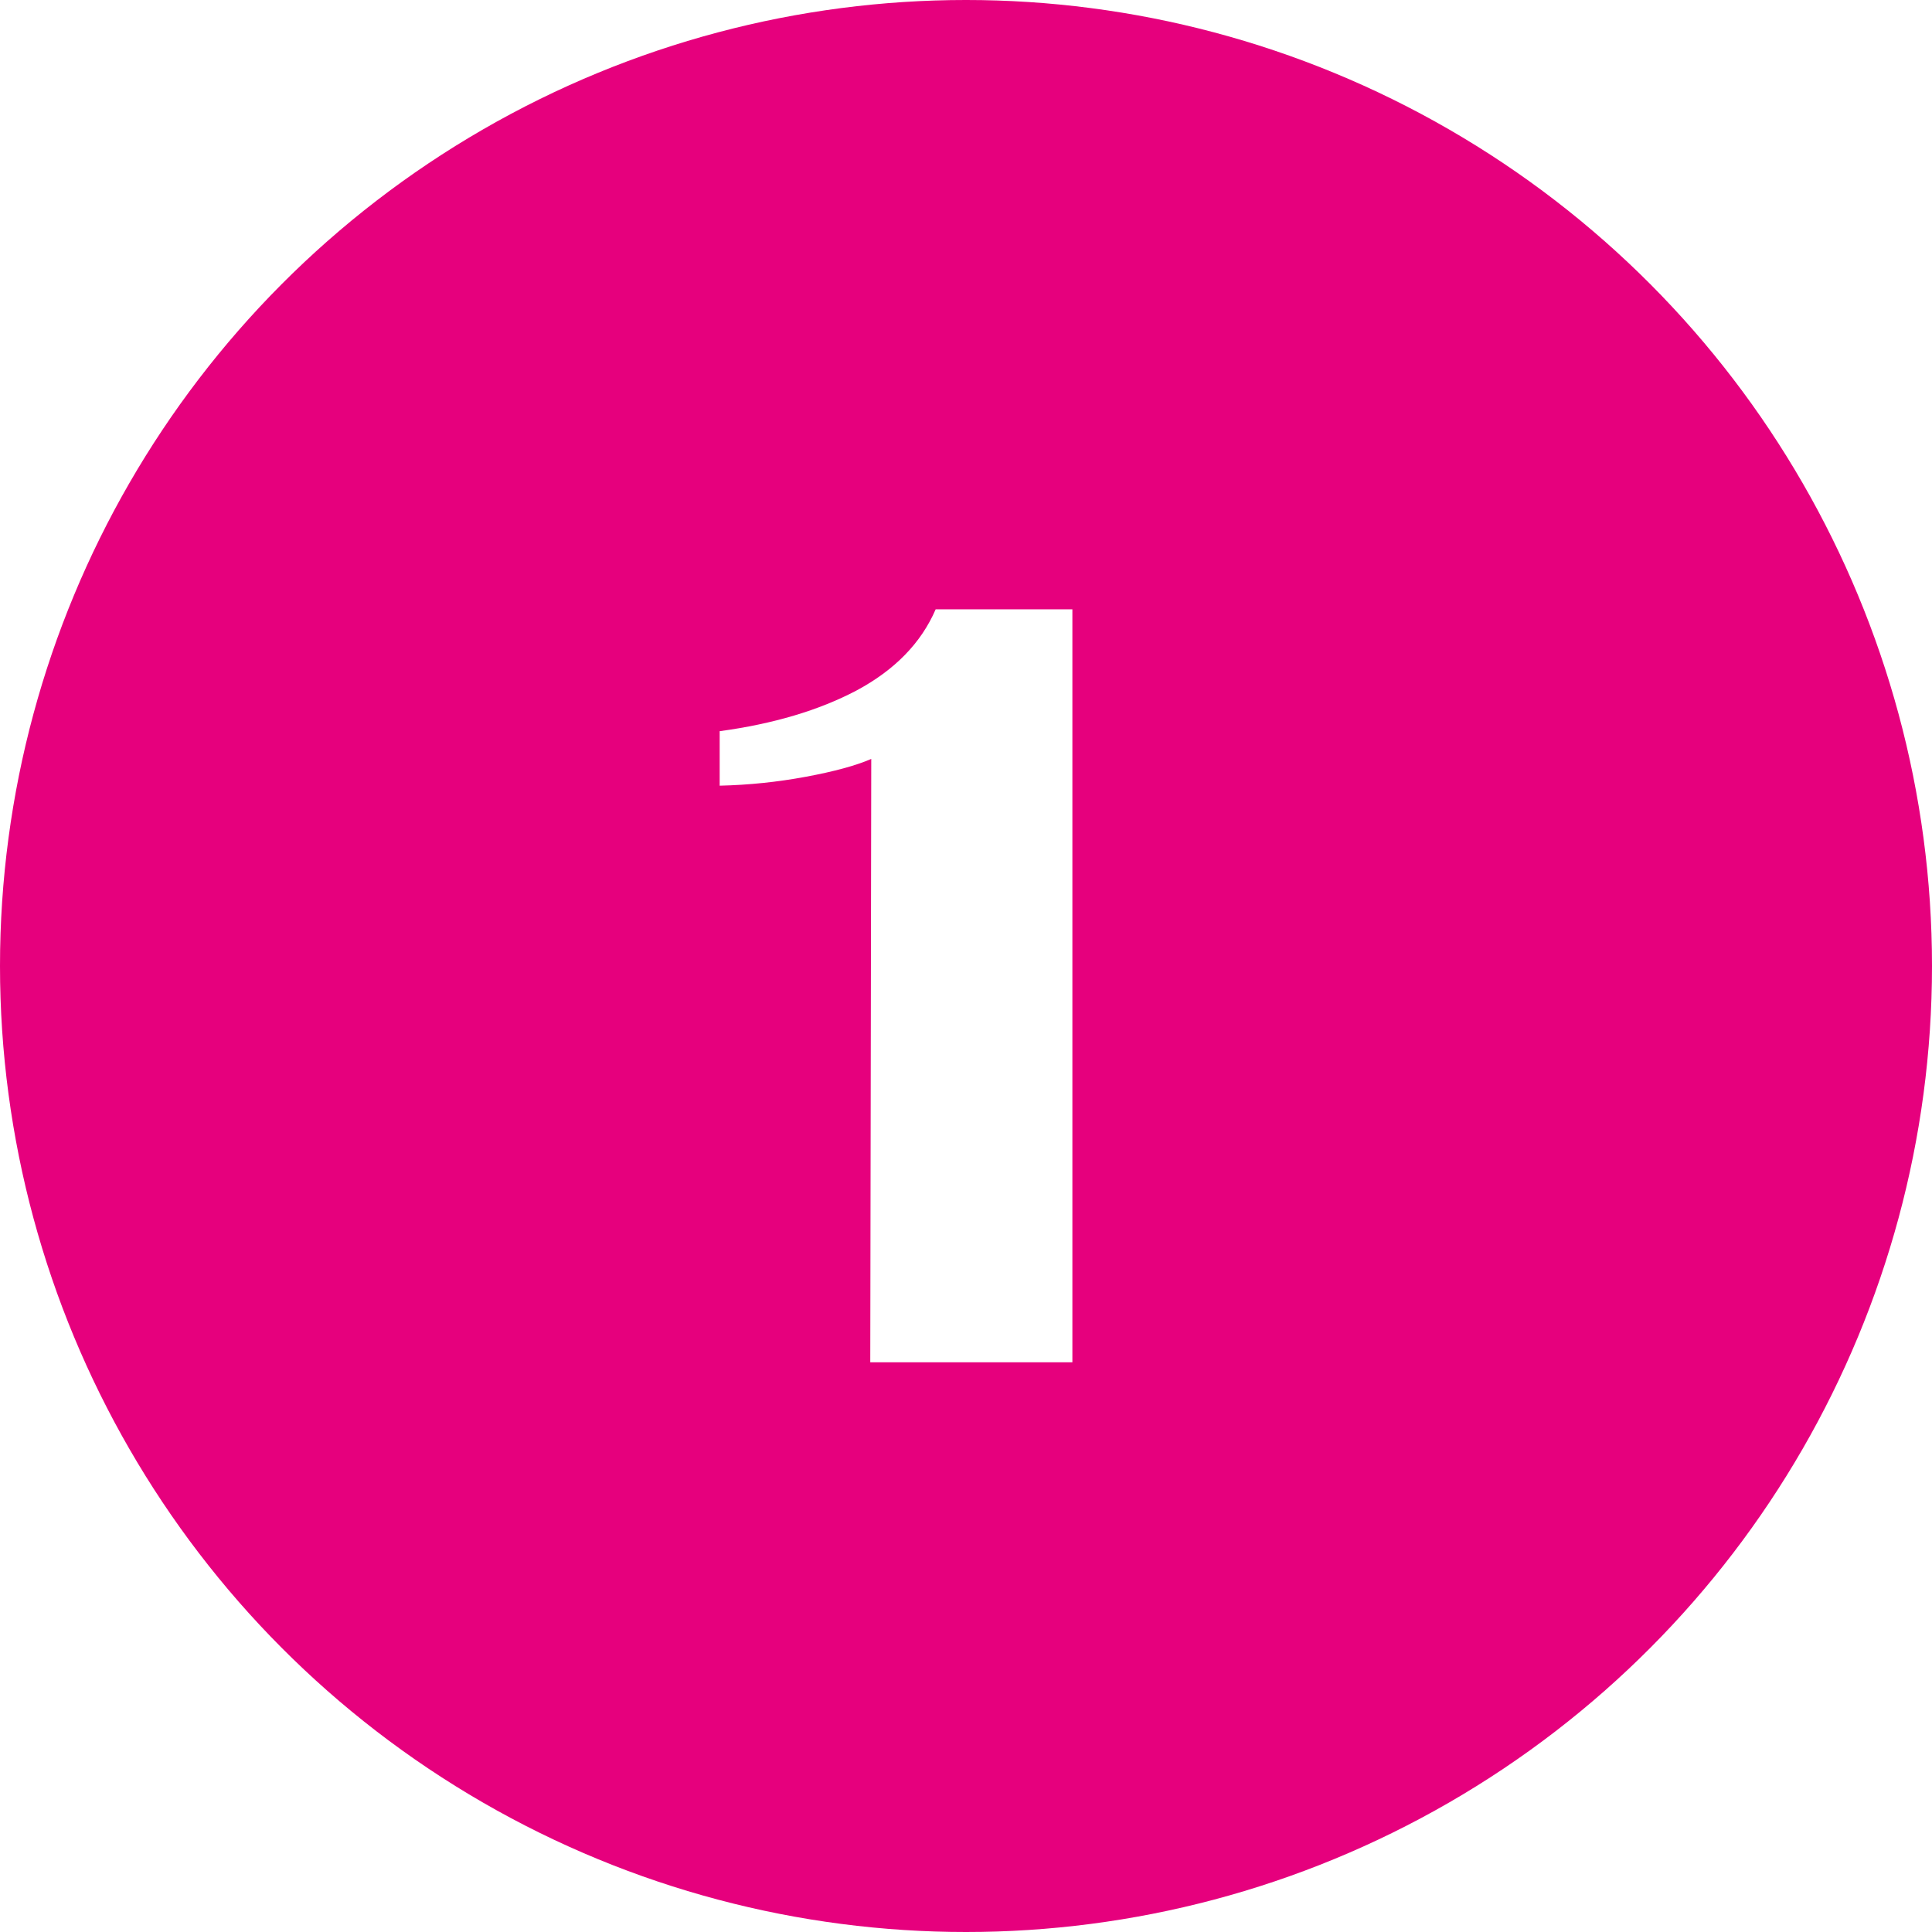 <?xml version="1.0" encoding="UTF-8"?> <svg xmlns="http://www.w3.org/2000/svg" width="78" height="78" viewBox="0 0 78 78" fill="none"><g filter="url(#filter0_i_902_1012)"><circle cx="39" cy="39" r="39" fill="#E6007D"></circle></g><path d="M35.175 30.64C34.561 30.907 33.681 31.147 32.535 31.36C31.388 31.573 30.228 31.693 29.055 31.72V29.52C31.215 29.227 33.055 28.68 34.575 27.88C36.121 27.053 37.188 25.96 37.775 24.6H43.295V55H35.135L35.175 30.64Z" fill="white"></path><defs><filter id="filter0_i_902_1012" x="0" y="0" width="78" height="78" filterUnits="userSpaceOnUse" color-interpolation-filters="sRGB"><feFlood flood-opacity="0" result="BackgroundImageFix"></feFlood><feBlend mode="normal" in="SourceGraphic" in2="BackgroundImageFix" result="shape"></feBlend><feColorMatrix in="SourceAlpha" type="matrix" values="0 0 0 0 0 0 0 0 0 0 0 0 0 0 0 0 0 0 127 0" result="hardAlpha"></feColorMatrix><feOffset></feOffset><feGaussianBlur stdDeviation="15"></feGaussianBlur><feComposite in2="hardAlpha" operator="arithmetic" k2="-1" k3="1"></feComposite><feColorMatrix type="matrix" values="0 0 0 0 1 0 0 0 0 1 0 0 0 0 1 0 0 0 0.65 0"></feColorMatrix><feBlend mode="normal" in2="shape" result="effect1_innerShadow_902_1012"></feBlend></filter></defs></svg> 